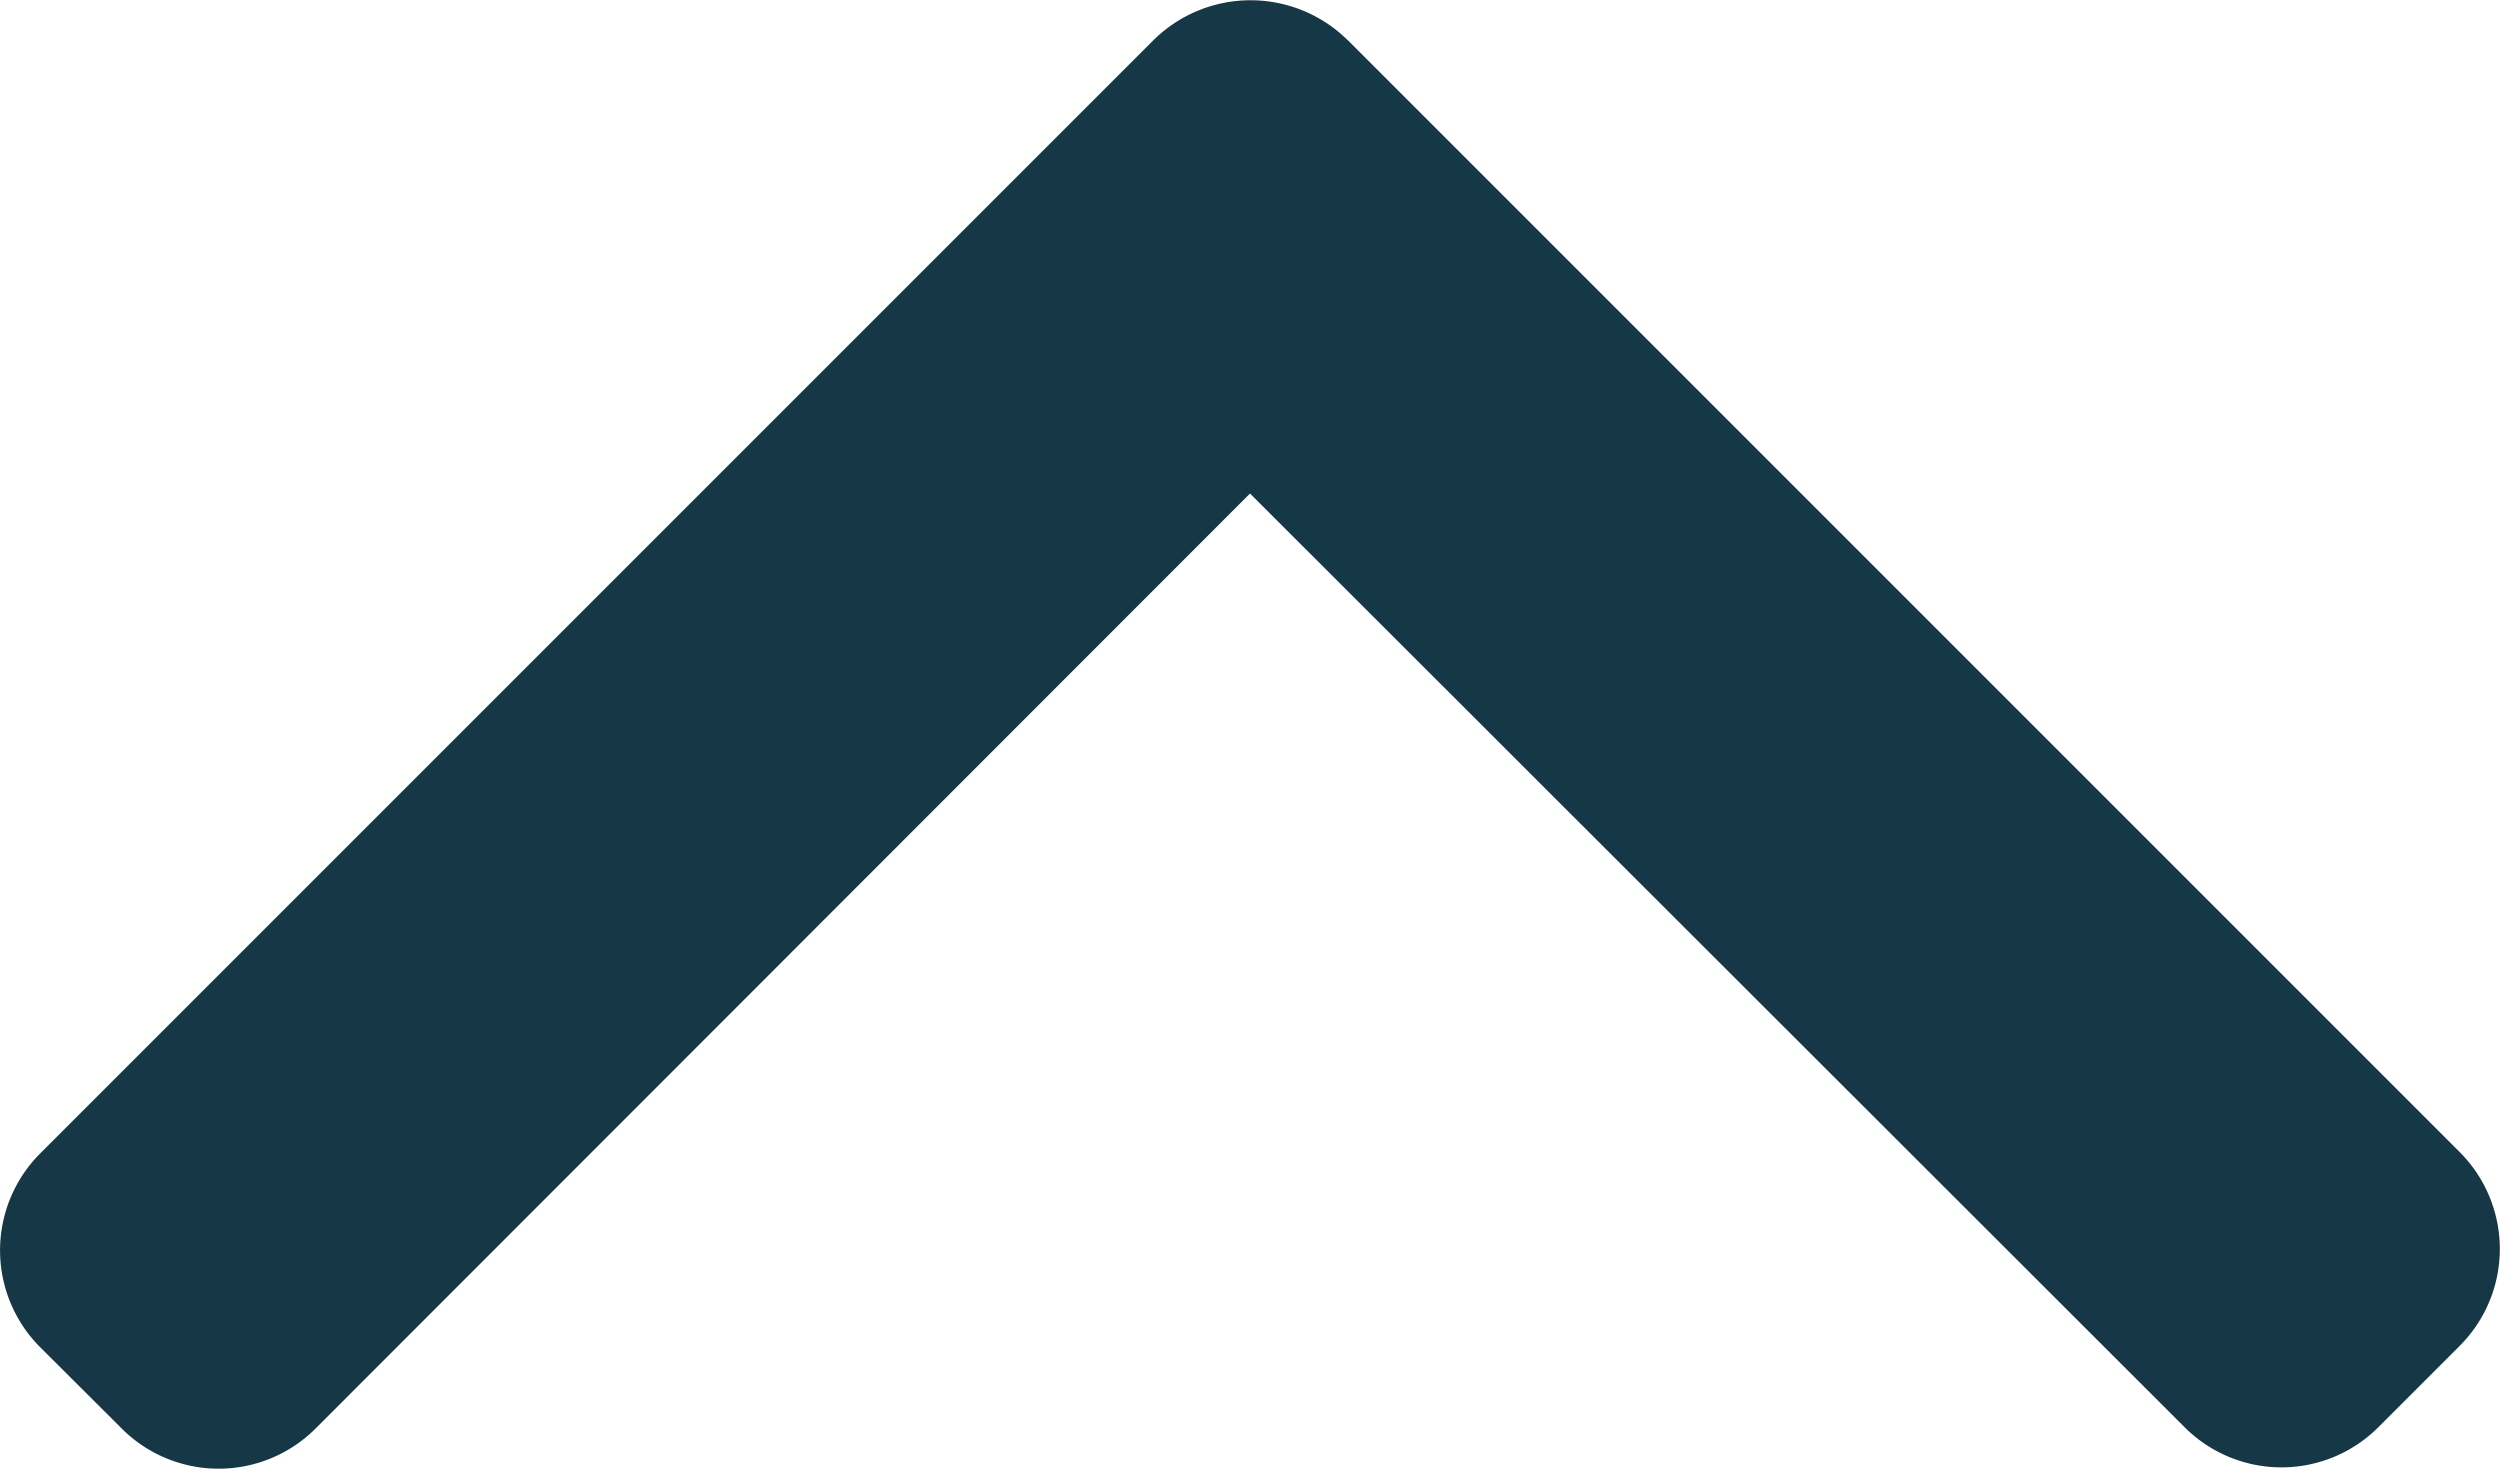 <svg id="right-arrow" xmlns="http://www.w3.org/2000/svg" width="22" height="12.925" viewBox="0 0 22 12.925">
  <g id="Group_8" data-name="Group 8" transform="translate(0 12.925) rotate(-90)">
    <path id="Path_1" data-name="Path 1" d="M12.574,11.858l-9.79,9.79a1.206,1.206,0,0,1-1.7,0l-.721-.721a1.205,1.205,0,0,1,0-1.7L8.582,11,.351,2.774a1.206,1.206,0,0,1,0-1.7L1.072.351a1.206,1.206,0,0,1,1.7,0l9.8,9.8a1.215,1.215,0,0,1,0,1.708Z" fill="#163746"/>
  </g>
</svg>
